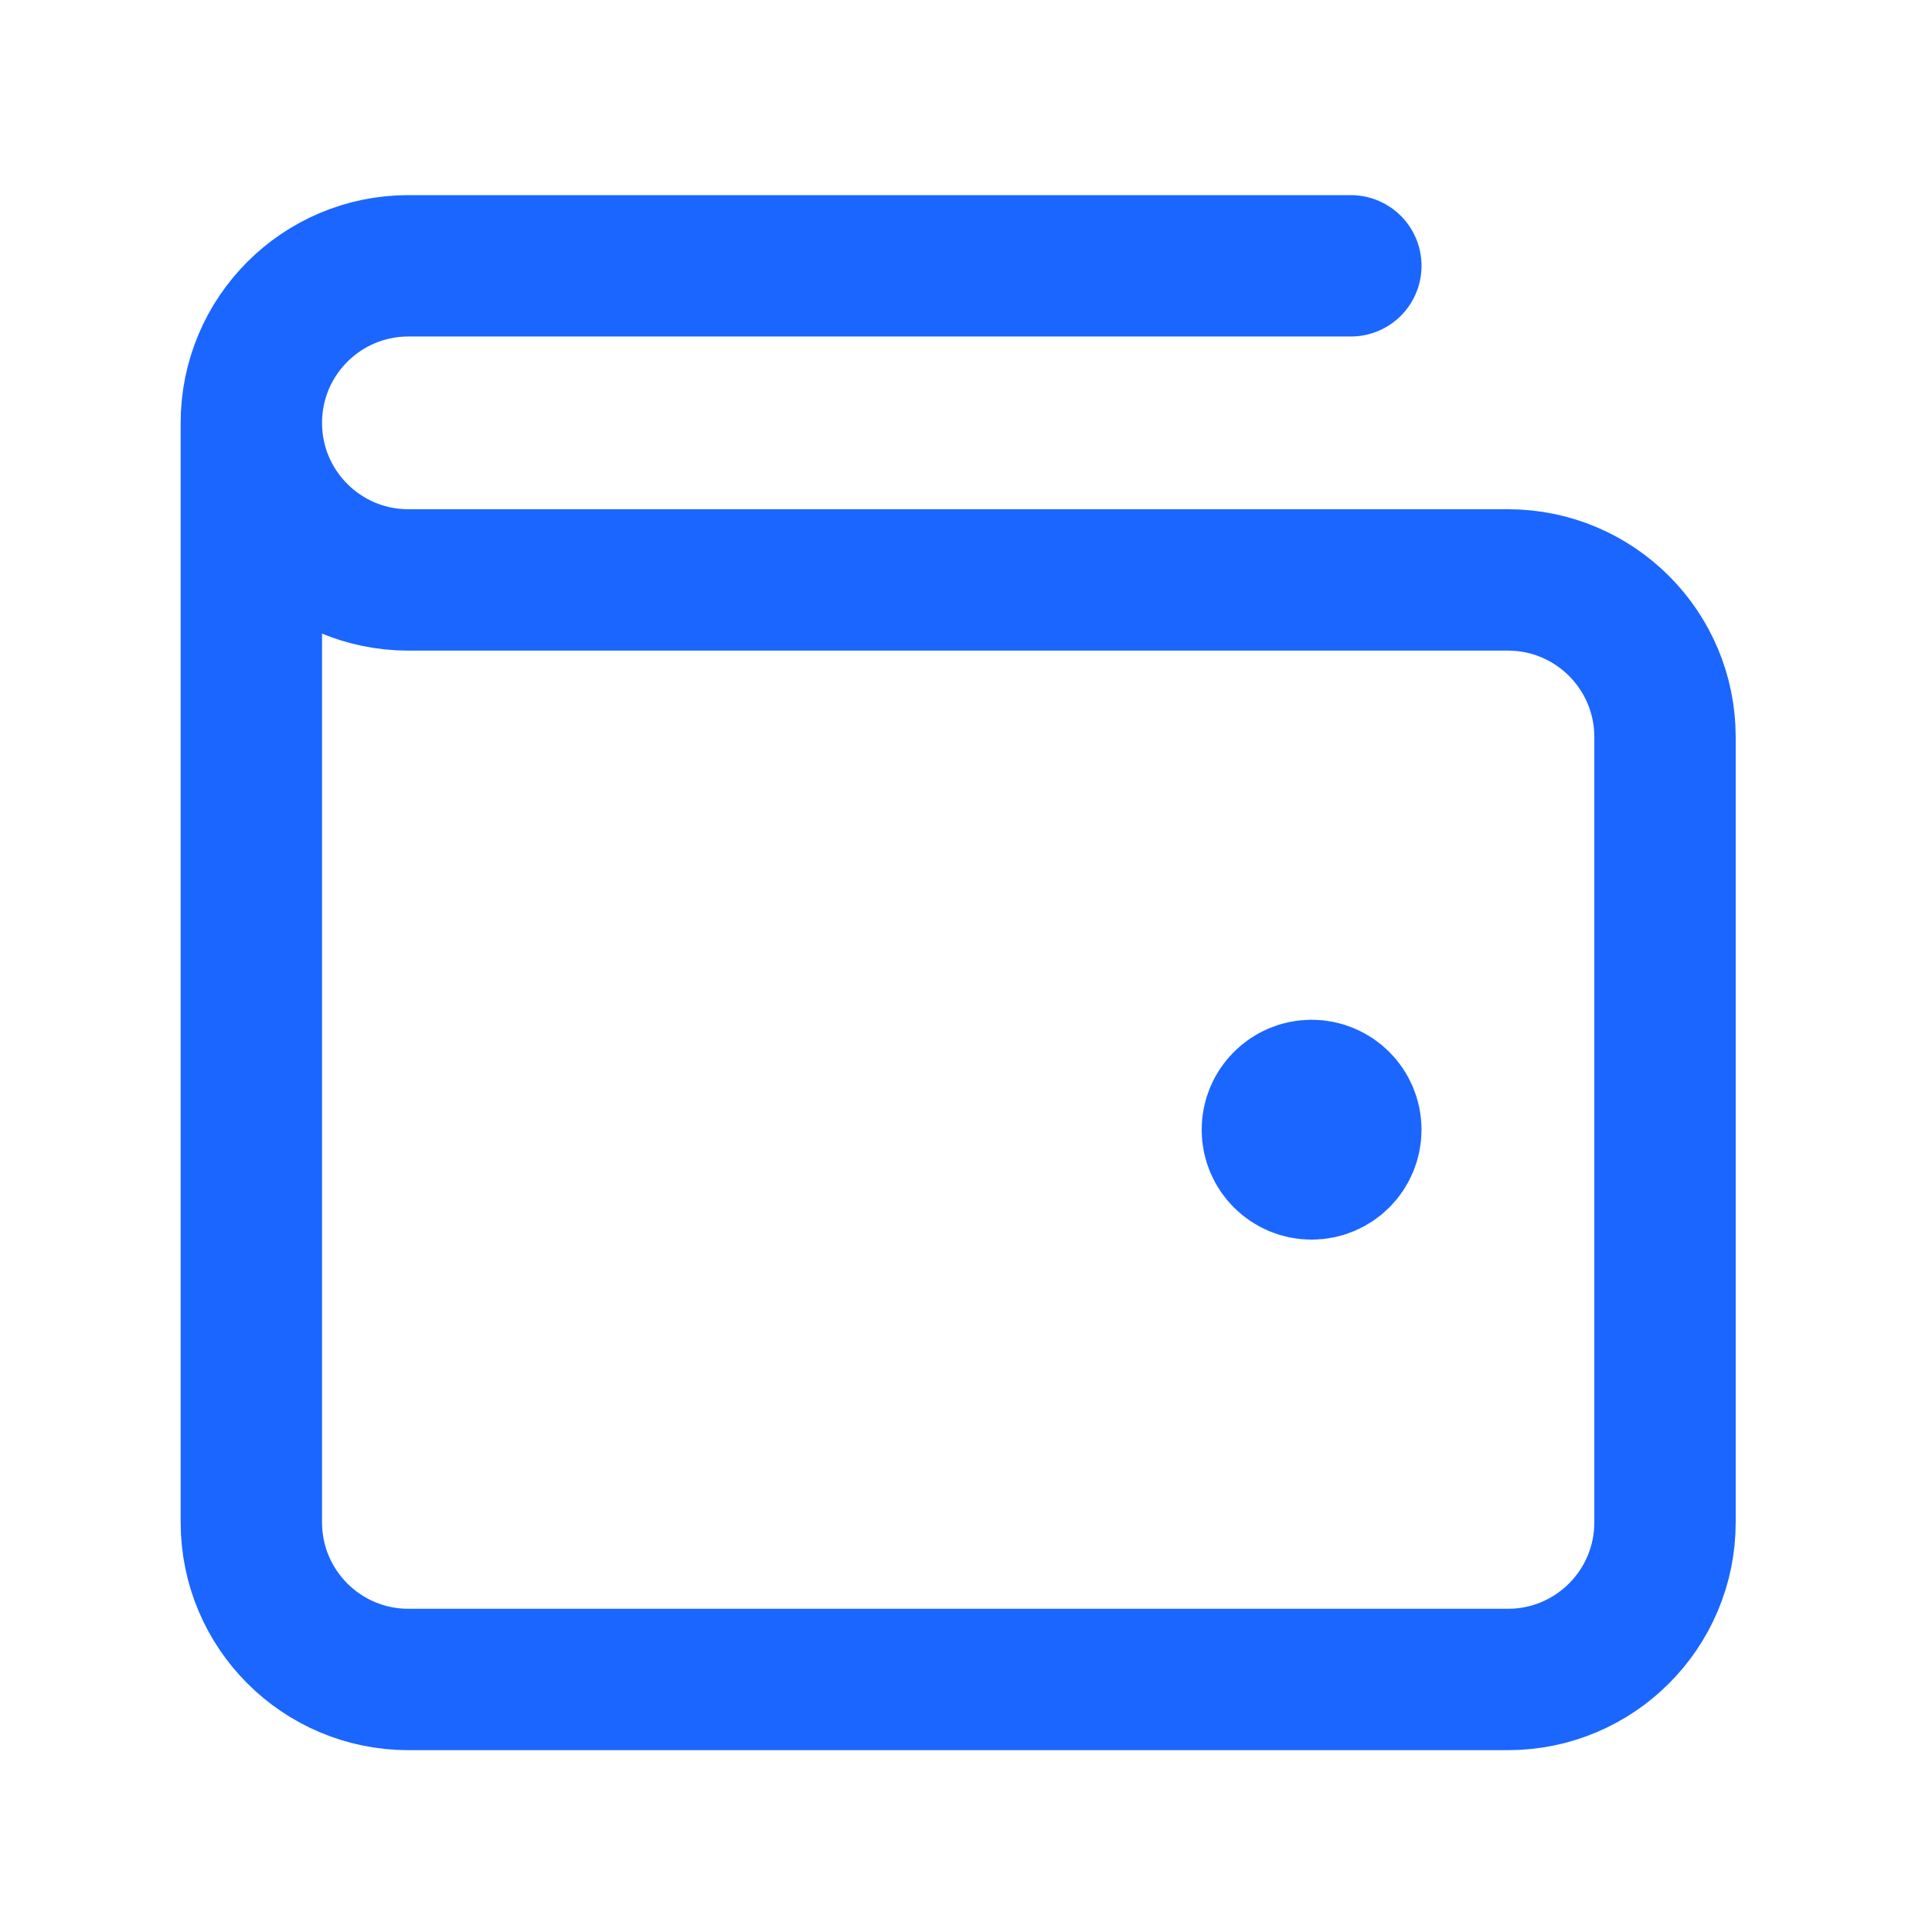 <svg width="41" height="41" viewBox="0 0 41 41" fill="none" xmlns="http://www.w3.org/2000/svg">
<path d="M27.834 23.974H27.851M5.334 8.974V32.307C5.334 34.148 6.826 35.641 8.667 35.641H32.001C33.842 35.641 35.334 34.148 35.334 32.307V15.641C35.334 13.8 33.842 12.307 32.001 12.307L8.667 12.307C6.826 12.307 5.334 10.815 5.334 8.974ZM5.334 8.974C5.334 7.133 6.826 5.641 8.667 5.641H28.667M28.667 23.974C28.667 24.434 28.294 24.807 27.834 24.807C27.374 24.807 27.001 24.434 27.001 23.974C27.001 23.514 27.374 23.141 27.834 23.141C28.294 23.141 28.667 23.514 28.667 23.974Z" stroke="#1A66FF" stroke-width="3" stroke-linecap="round" stroke-linejoin="round"/>
</svg>
